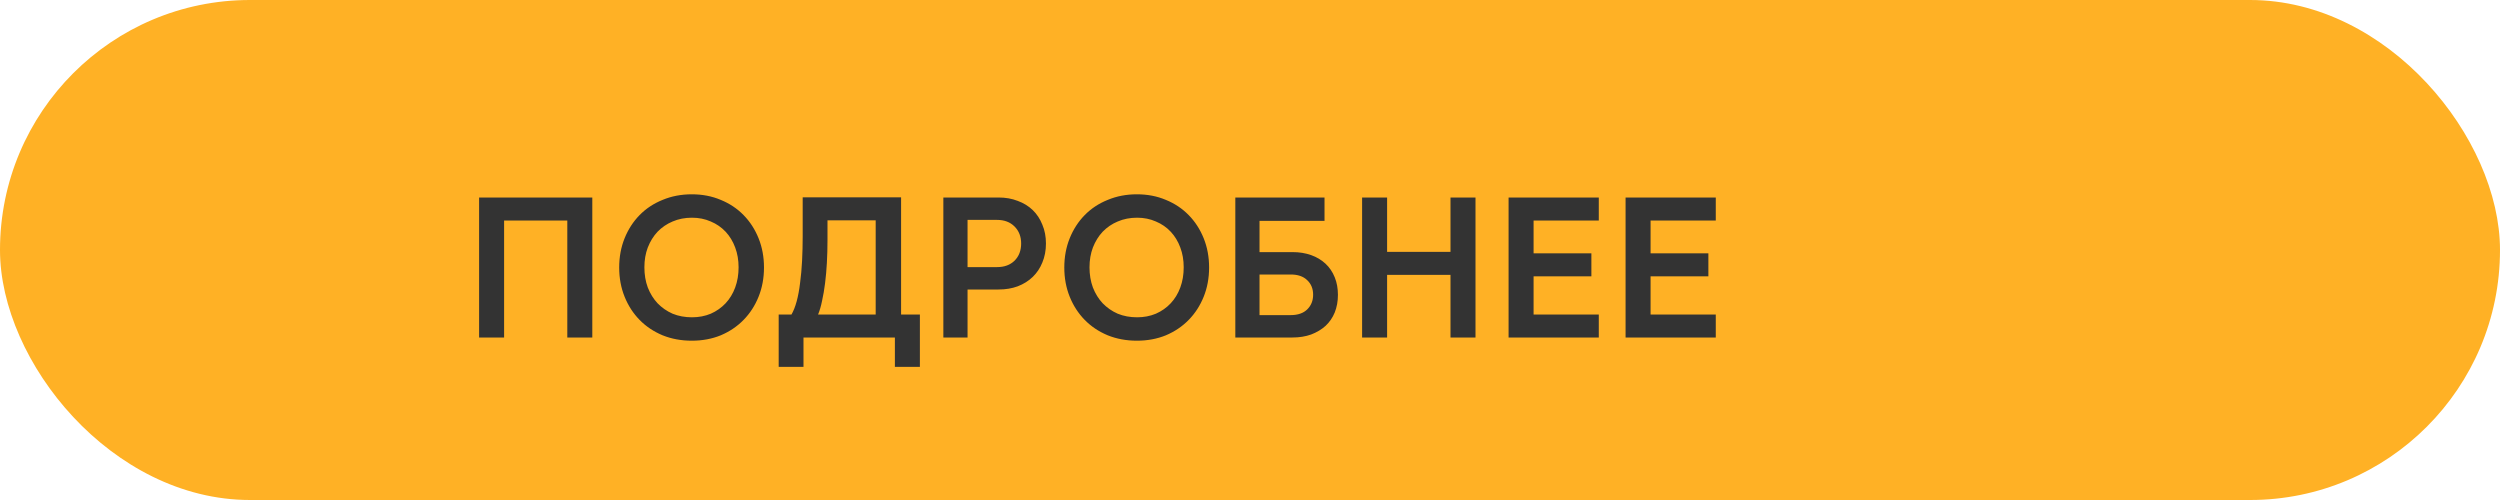 <?xml version="1.0" encoding="UTF-8"?> <svg xmlns="http://www.w3.org/2000/svg" width="200" height="40" viewBox="0 0 200 40" fill="none"><rect width="200" height="40" rx="20" fill="#FFB125"></rect><path d="M38.328 15.8H47.384V27H45.384V17.64H40.328V27H38.328V15.8ZM55.343 27.256C54.5 27.256 53.721 27.112 53.007 26.824C52.292 26.525 51.679 26.115 51.167 25.592C50.655 25.069 50.255 24.451 49.967 23.736C49.679 23.021 49.535 22.243 49.535 21.4C49.535 20.557 49.679 19.779 49.967 19.064C50.255 18.349 50.655 17.731 51.167 17.208C51.679 16.685 52.292 16.28 53.007 15.992C53.721 15.693 54.5 15.544 55.343 15.544C56.185 15.544 56.959 15.693 57.663 15.992C58.367 16.28 58.975 16.685 59.487 17.208C59.999 17.731 60.399 18.349 60.687 19.064C60.975 19.779 61.119 20.557 61.119 21.4C61.119 22.243 60.975 23.021 60.687 23.736C60.399 24.451 59.999 25.069 59.487 25.592C58.975 26.115 58.367 26.525 57.663 26.824C56.959 27.112 56.185 27.256 55.343 27.256ZM55.359 25.384C55.903 25.384 56.404 25.288 56.863 25.096C57.321 24.893 57.716 24.616 58.047 24.264C58.377 23.912 58.633 23.491 58.815 23C58.996 22.509 59.087 21.971 59.087 21.384C59.087 20.808 58.996 20.28 58.815 19.8C58.633 19.309 58.377 18.888 58.047 18.536C57.716 18.184 57.321 17.912 56.863 17.72C56.404 17.517 55.903 17.416 55.359 17.416C54.793 17.416 54.276 17.517 53.807 17.72C53.348 17.912 52.948 18.184 52.607 18.536C52.276 18.888 52.015 19.309 51.823 19.8C51.641 20.28 51.551 20.808 51.551 21.384C51.551 21.971 51.641 22.509 51.823 23C52.015 23.491 52.276 23.912 52.607 24.264C52.948 24.616 53.348 24.893 53.807 25.096C54.276 25.288 54.793 25.384 55.359 25.384ZM70.055 25.16V17.624H66.199V19.224C66.199 19.832 66.183 20.429 66.151 21.016C66.119 21.592 66.071 22.136 66.007 22.648C65.943 23.16 65.863 23.629 65.767 24.056C65.682 24.483 65.575 24.851 65.447 25.16H70.055ZM64.279 27V29.352H62.295V25.16H63.319C63.479 24.883 63.618 24.531 63.735 24.104C63.852 23.667 63.943 23.176 64.007 22.632C64.082 22.077 64.135 21.485 64.167 20.856C64.199 20.216 64.215 19.56 64.215 18.888V15.784H72.087V25.16H73.591V29.352H71.591V27H64.279ZM77.404 21.368H79.772C80.348 21.368 80.812 21.197 81.164 20.856C81.516 20.504 81.692 20.045 81.692 19.48C81.692 18.925 81.516 18.472 81.164 18.12C80.812 17.768 80.348 17.592 79.772 17.592H77.404V21.368ZM75.468 27V15.8H79.884C80.449 15.8 80.961 15.891 81.42 16.072C81.889 16.243 82.289 16.488 82.62 16.808C82.951 17.128 83.207 17.517 83.388 17.976C83.58 18.424 83.676 18.925 83.676 19.48C83.676 20.035 83.58 20.541 83.388 21C83.207 21.448 82.951 21.832 82.62 22.152C82.289 22.472 81.889 22.723 81.42 22.904C80.961 23.075 80.449 23.16 79.884 23.16H77.404V27H75.468ZM90.952 27.256C90.109 27.256 89.331 27.112 88.616 26.824C87.901 26.525 87.288 26.115 86.776 25.592C86.264 25.069 85.864 24.451 85.576 23.736C85.288 23.021 85.144 22.243 85.144 21.4C85.144 20.557 85.288 19.779 85.576 19.064C85.864 18.349 86.264 17.731 86.776 17.208C87.288 16.685 87.901 16.28 88.616 15.992C89.331 15.693 90.109 15.544 90.952 15.544C91.795 15.544 92.568 15.693 93.272 15.992C93.976 16.28 94.584 16.685 95.096 17.208C95.608 17.731 96.008 18.349 96.296 19.064C96.584 19.779 96.728 20.557 96.728 21.4C96.728 22.243 96.584 23.021 96.296 23.736C96.008 24.451 95.608 25.069 95.096 25.592C94.584 26.115 93.976 26.525 93.272 26.824C92.568 27.112 91.795 27.256 90.952 27.256ZM90.968 25.384C91.512 25.384 92.013 25.288 92.472 25.096C92.931 24.893 93.326 24.616 93.656 24.264C93.987 23.912 94.243 23.491 94.424 23C94.606 22.509 94.696 21.971 94.696 21.384C94.696 20.808 94.606 20.28 94.424 19.8C94.243 19.309 93.987 18.888 93.656 18.536C93.326 18.184 92.931 17.912 92.472 17.72C92.013 17.517 91.512 17.416 90.968 17.416C90.403 17.416 89.885 17.517 89.416 17.72C88.957 17.912 88.558 18.184 88.216 18.536C87.885 18.888 87.624 19.309 87.432 19.8C87.251 20.28 87.16 20.808 87.16 21.384C87.16 21.971 87.251 22.509 87.432 23C87.624 23.491 87.885 23.912 88.216 24.264C88.558 24.616 88.957 24.893 89.416 25.096C89.885 25.288 90.403 25.384 90.968 25.384ZM100.762 21.96V25.208H103.258C103.823 25.208 104.261 25.059 104.57 24.76C104.89 24.451 105.05 24.056 105.05 23.576C105.05 23.096 104.89 22.707 104.57 22.408C104.261 22.109 103.823 21.96 103.258 21.96H100.762ZM98.826 15.8H105.962V17.672H100.762V20.168H103.402C103.946 20.168 104.442 20.248 104.89 20.408C105.338 20.568 105.722 20.797 106.042 21.096C106.362 21.395 106.607 21.757 106.778 22.184C106.949 22.6 107.034 23.069 107.034 23.592C107.034 24.104 106.949 24.573 106.778 25C106.607 25.416 106.362 25.773 106.042 26.072C105.722 26.36 105.338 26.589 104.89 26.76C104.442 26.92 103.946 27 103.402 27H98.826V15.8ZM108.968 15.8H110.968V20.152H116.04V15.8H118.04V27H116.04V21.992H110.968V27H108.968V15.8ZM120.687 15.8H127.903V17.64H122.687V20.264H127.311V22.104H122.687V25.16H127.903V27H120.687V15.8ZM130.046 15.8H137.262V17.64H132.046V20.264H136.67V22.104H132.046V25.16H137.262V27H130.046V15.8Z" fill="#333333"></path></svg> 